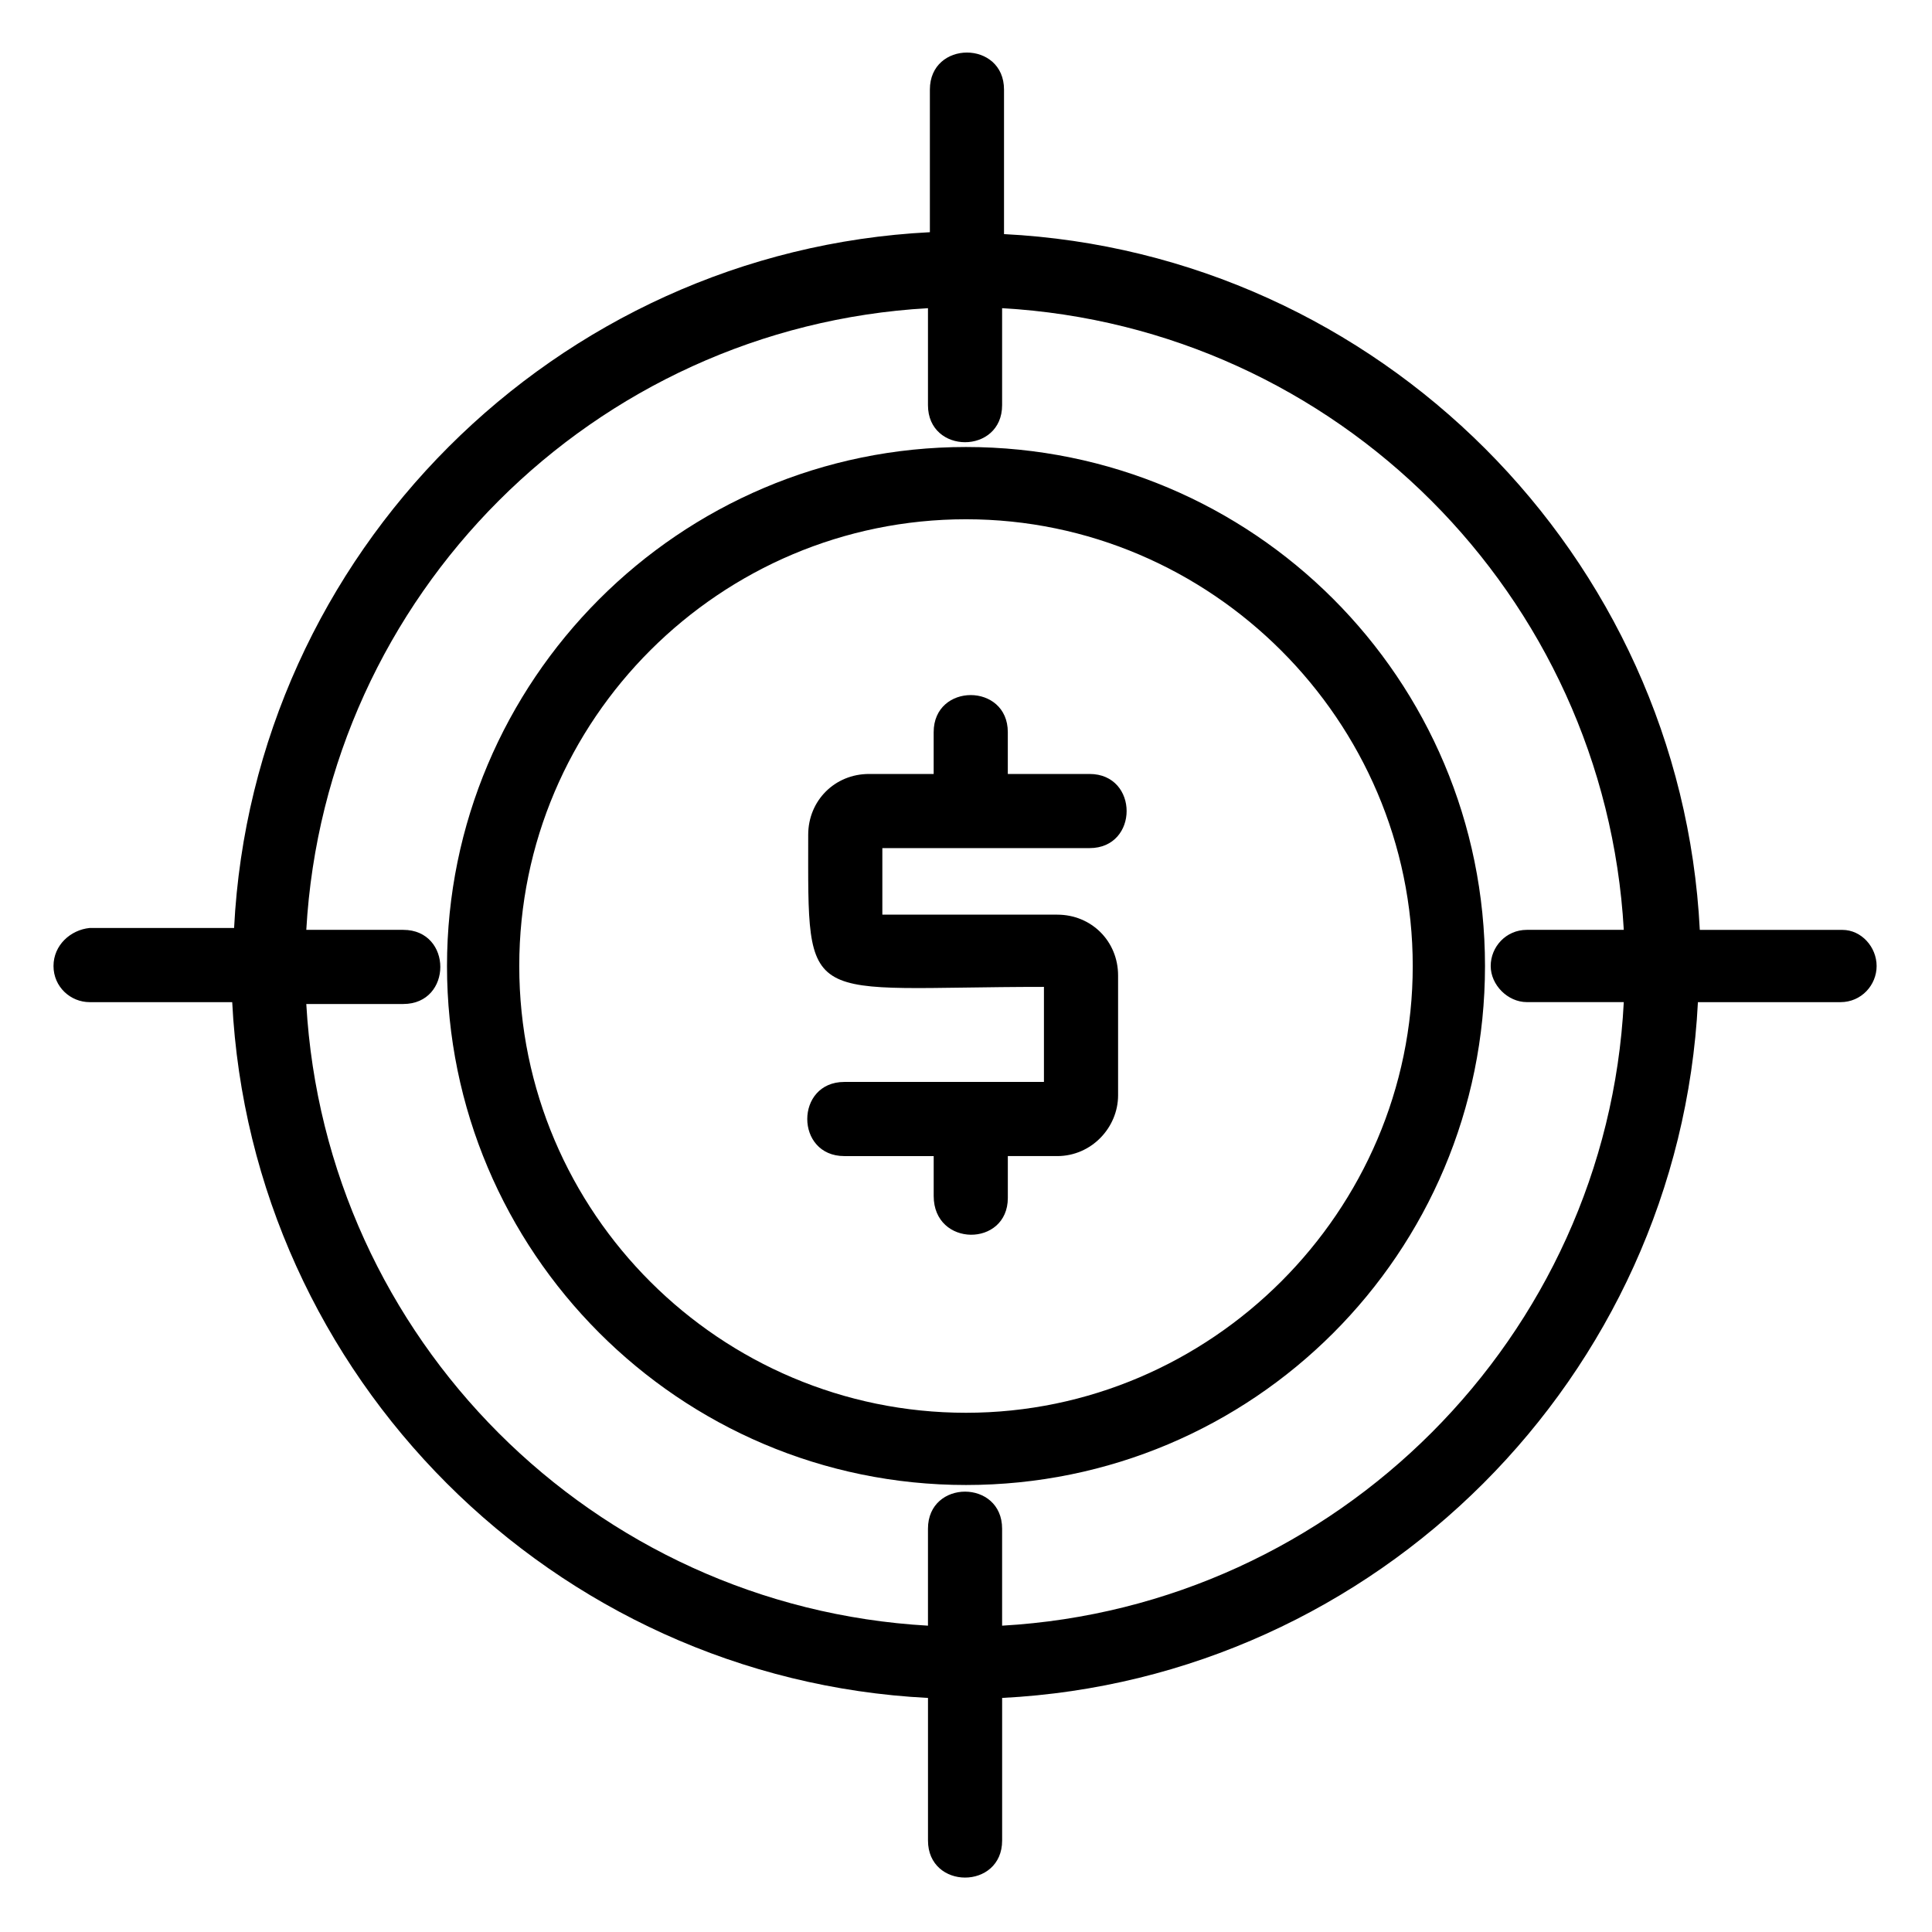 <?xml version="1.0" encoding="UTF-8"?>
<!-- Uploaded to: ICON Repo, www.svgrepo.com, Generator: ICON Repo Mixer Tools -->
<svg fill="#000000" width="800px" height="800px" version="1.1" viewBox="144 144 512 512" xmlns="http://www.w3.org/2000/svg">
 <g>
  <path d="m377.83 386.39v-17.633h54.914c13.098 0 13.098-19.648 0-19.648h-21.664v-11.082c0-13.098-19.648-13.098-19.648 0v11.082h-17.129c-9.07 0-16.121 7.055-16.121 16.121 0 46.855-2.016 40.305 62.473 40.305v25.191h-52.898c-13.098 0-13.098 19.648 0 19.648h23.68v10.578c0 13.602 19.648 13.602 19.648 0.504v-11.082h13.098c9.07 0 16.121-7.559 16.121-16.121v-31.738c0-9.07-7.055-16.121-16.121-16.121-18.141-0.004-44.84-0.004-46.352-0.004z"/>
  <path d="m400 262.46c-76.074 0-137.54 61.969-137.54 137.54-0.004 75.574 61.461 137.54 137.54 137.54 76.074 0 137.54-61.465 137.54-137.54 0-76.078-61.465-137.54-137.54-137.54zm0 255.94c-64.992 0-118.39-52.898-118.39-118.39-0.004-65.496 53.402-118.4 118.39-118.4 64.988 0 118.39 53.406 118.39 118.4 0 64.988-53.406 118.39-118.39 118.39z"/>
  <path d="m632.25 390.43h-37.785c-5.039-99.25-85.145-179.36-184.39-184.39v-38.289c0-13.098-19.648-13.098-19.648 0v37.785c-99.25 5.039-179.36 85.145-184.39 184.39h-38.289c-5.039 0.504-9.57 4.535-9.57 10.078s4.535 9.574 9.574 9.574h37.785c5.039 99.25 85.145 179.36 184.39 184.39v37.785c0 13.098 19.648 13.098 19.648 0v-37.785c99.25-5.039 179.36-85.145 184.39-184.39h37.785c5.543 0 9.574-4.535 9.574-9.574-0.004-5.039-4.035-9.574-9.074-9.574zm-222.68 184.39v-25.695c0-13.098-19.648-13.098-19.648 0v25.695c-88.672-5.039-159.71-76.074-164.75-164.75h25.695c13.098 0 13.098-19.648 0-19.648h-25.695c5.039-88.672 76.074-159.71 164.75-164.75v25.695c0 13.098 19.648 13.098 19.648 0v-25.695c88.672 5.039 159.71 76.074 164.75 164.75h-25.695c-5.543 0-9.574 4.535-9.574 9.574s4.535 9.574 9.574 9.574h25.695c-4.535 88.668-76.074 160.21-164.75 165.25z"/>
 </g>
</svg>